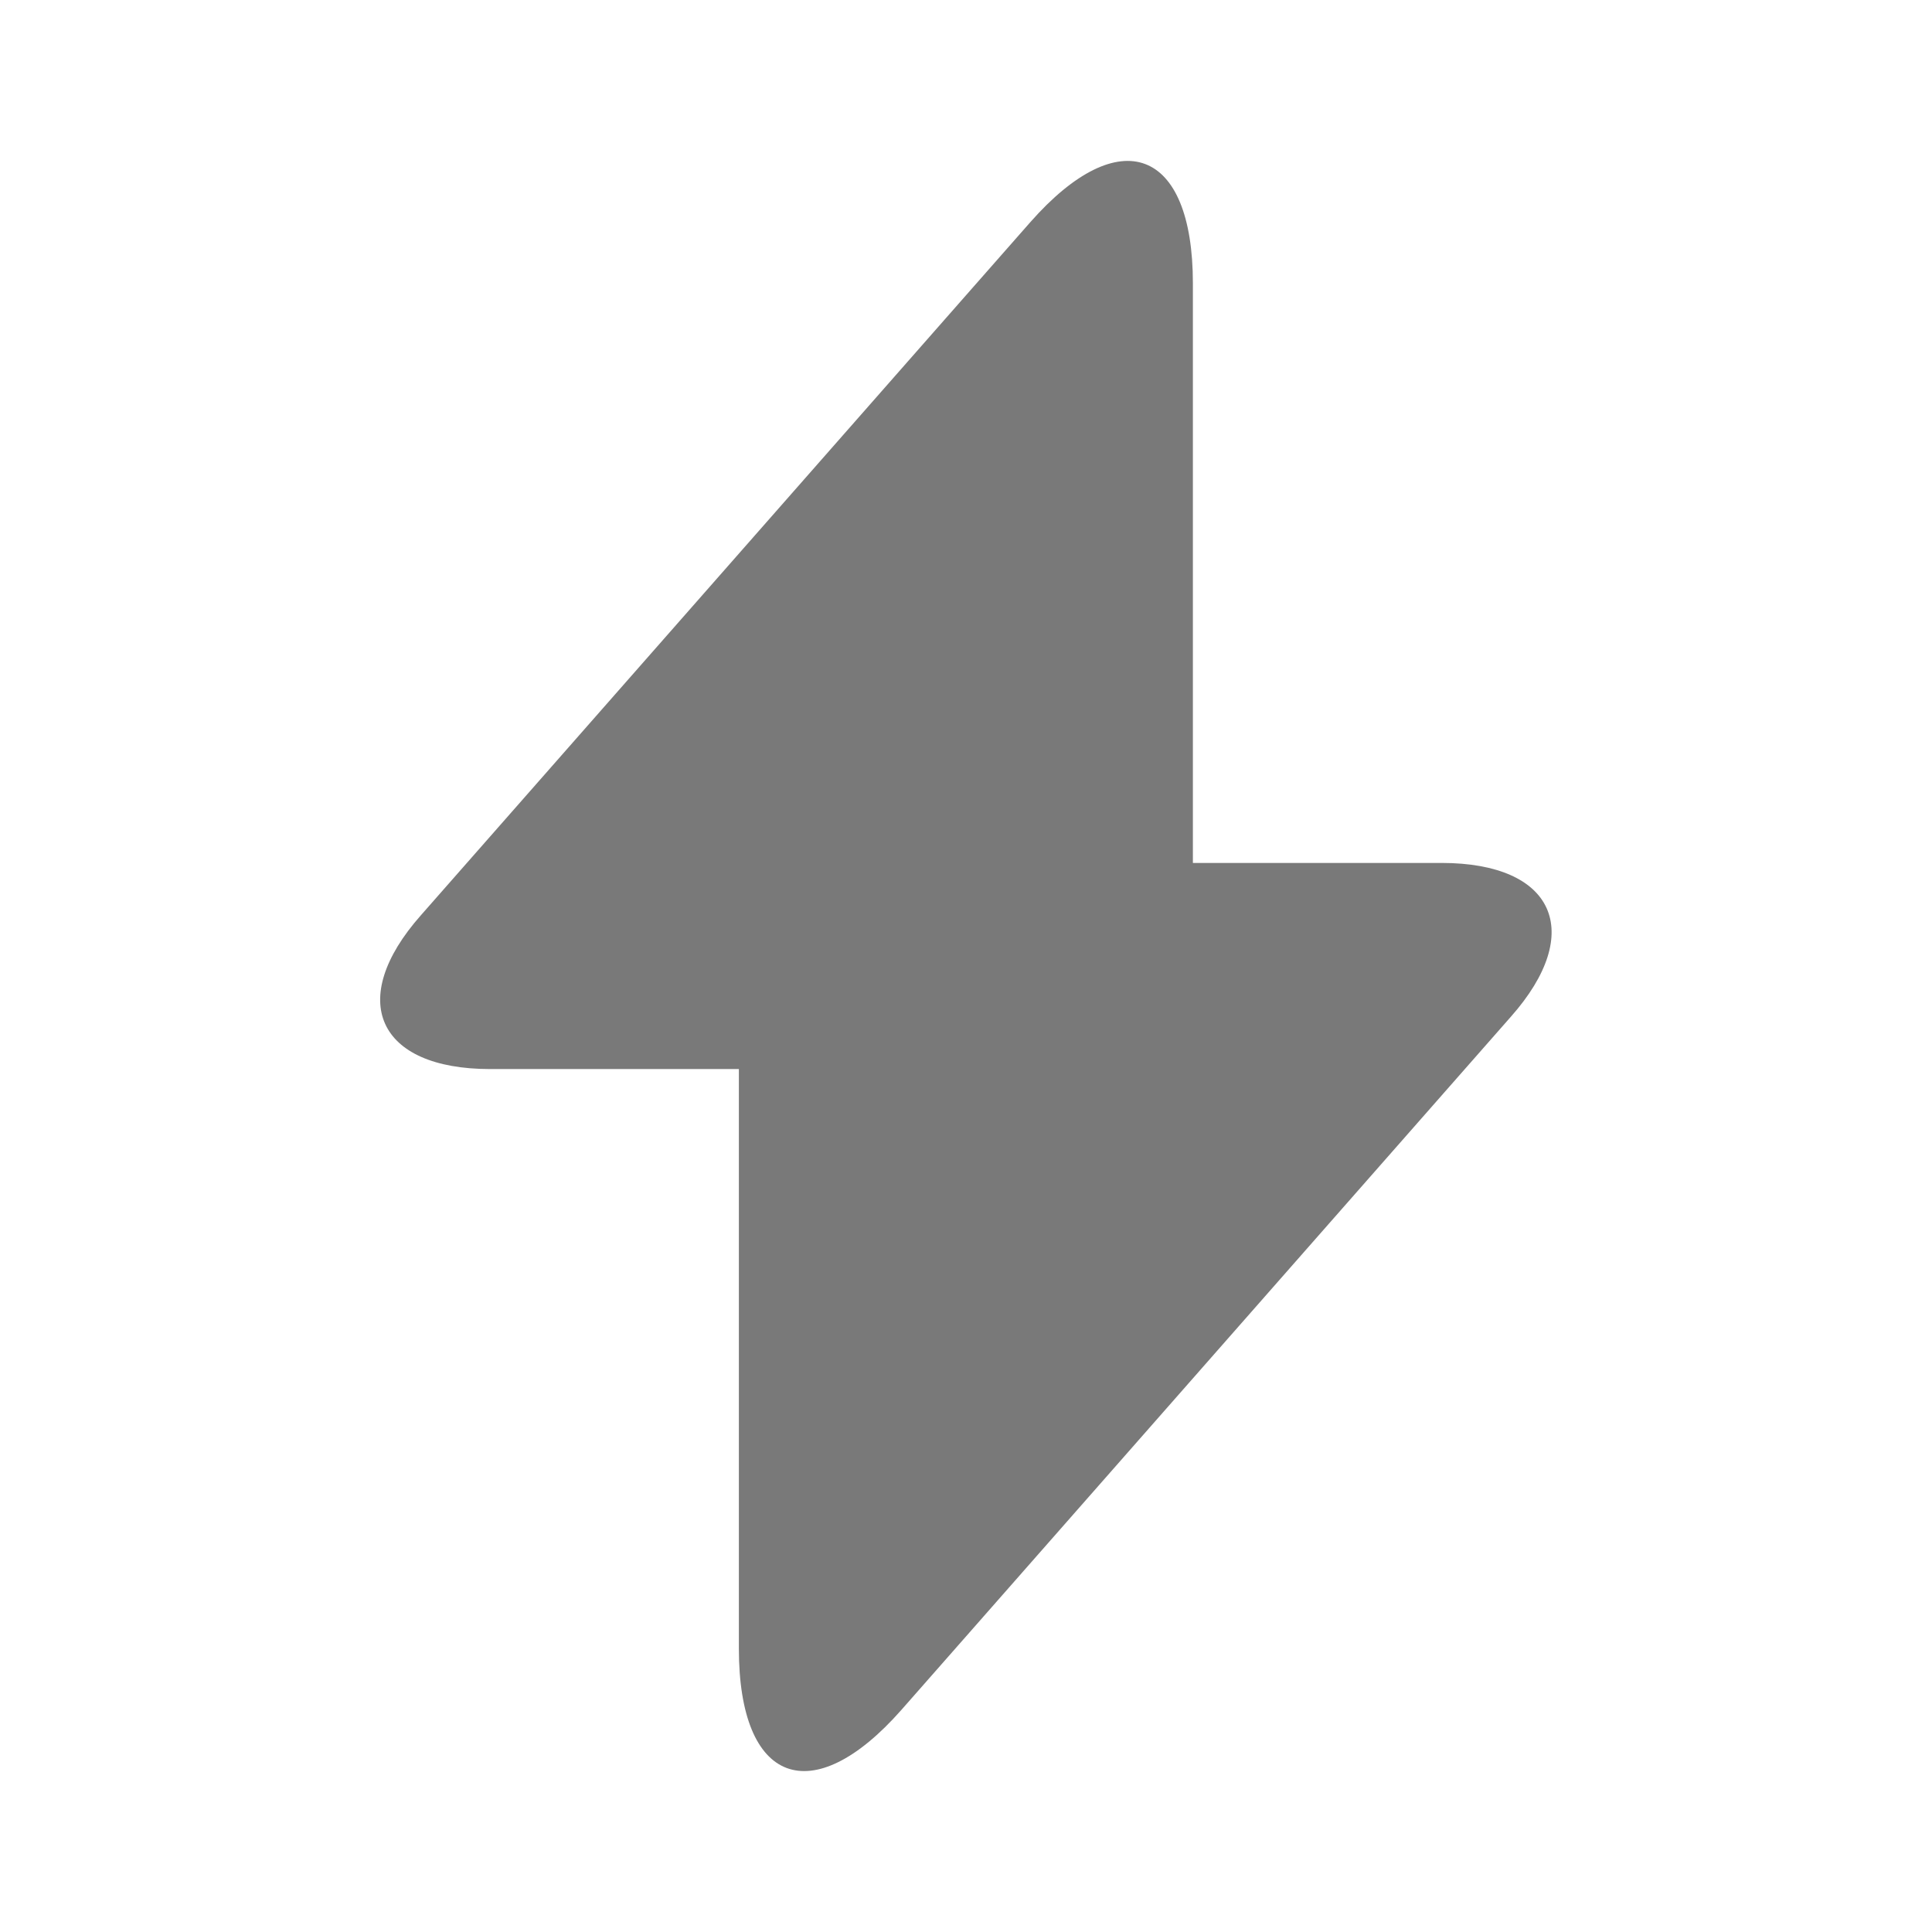 <svg width="32" height="32" viewBox="0 0 32 32" fill="none" xmlns="http://www.w3.org/2000/svg">
<path d="M23.878 14.293H19.758V4.693C19.758 2.453 18.545 2 17.065 3.68L15.998 4.893L6.971 15.16C5.731 16.56 6.251 17.707 8.118 17.707H12.238V27.307C12.238 29.547 13.451 30 14.931 28.32L15.998 27.107L25.025 16.84C26.265 15.44 25.745 14.293 23.878 14.293Z" fill="#797979"/>
</svg>
